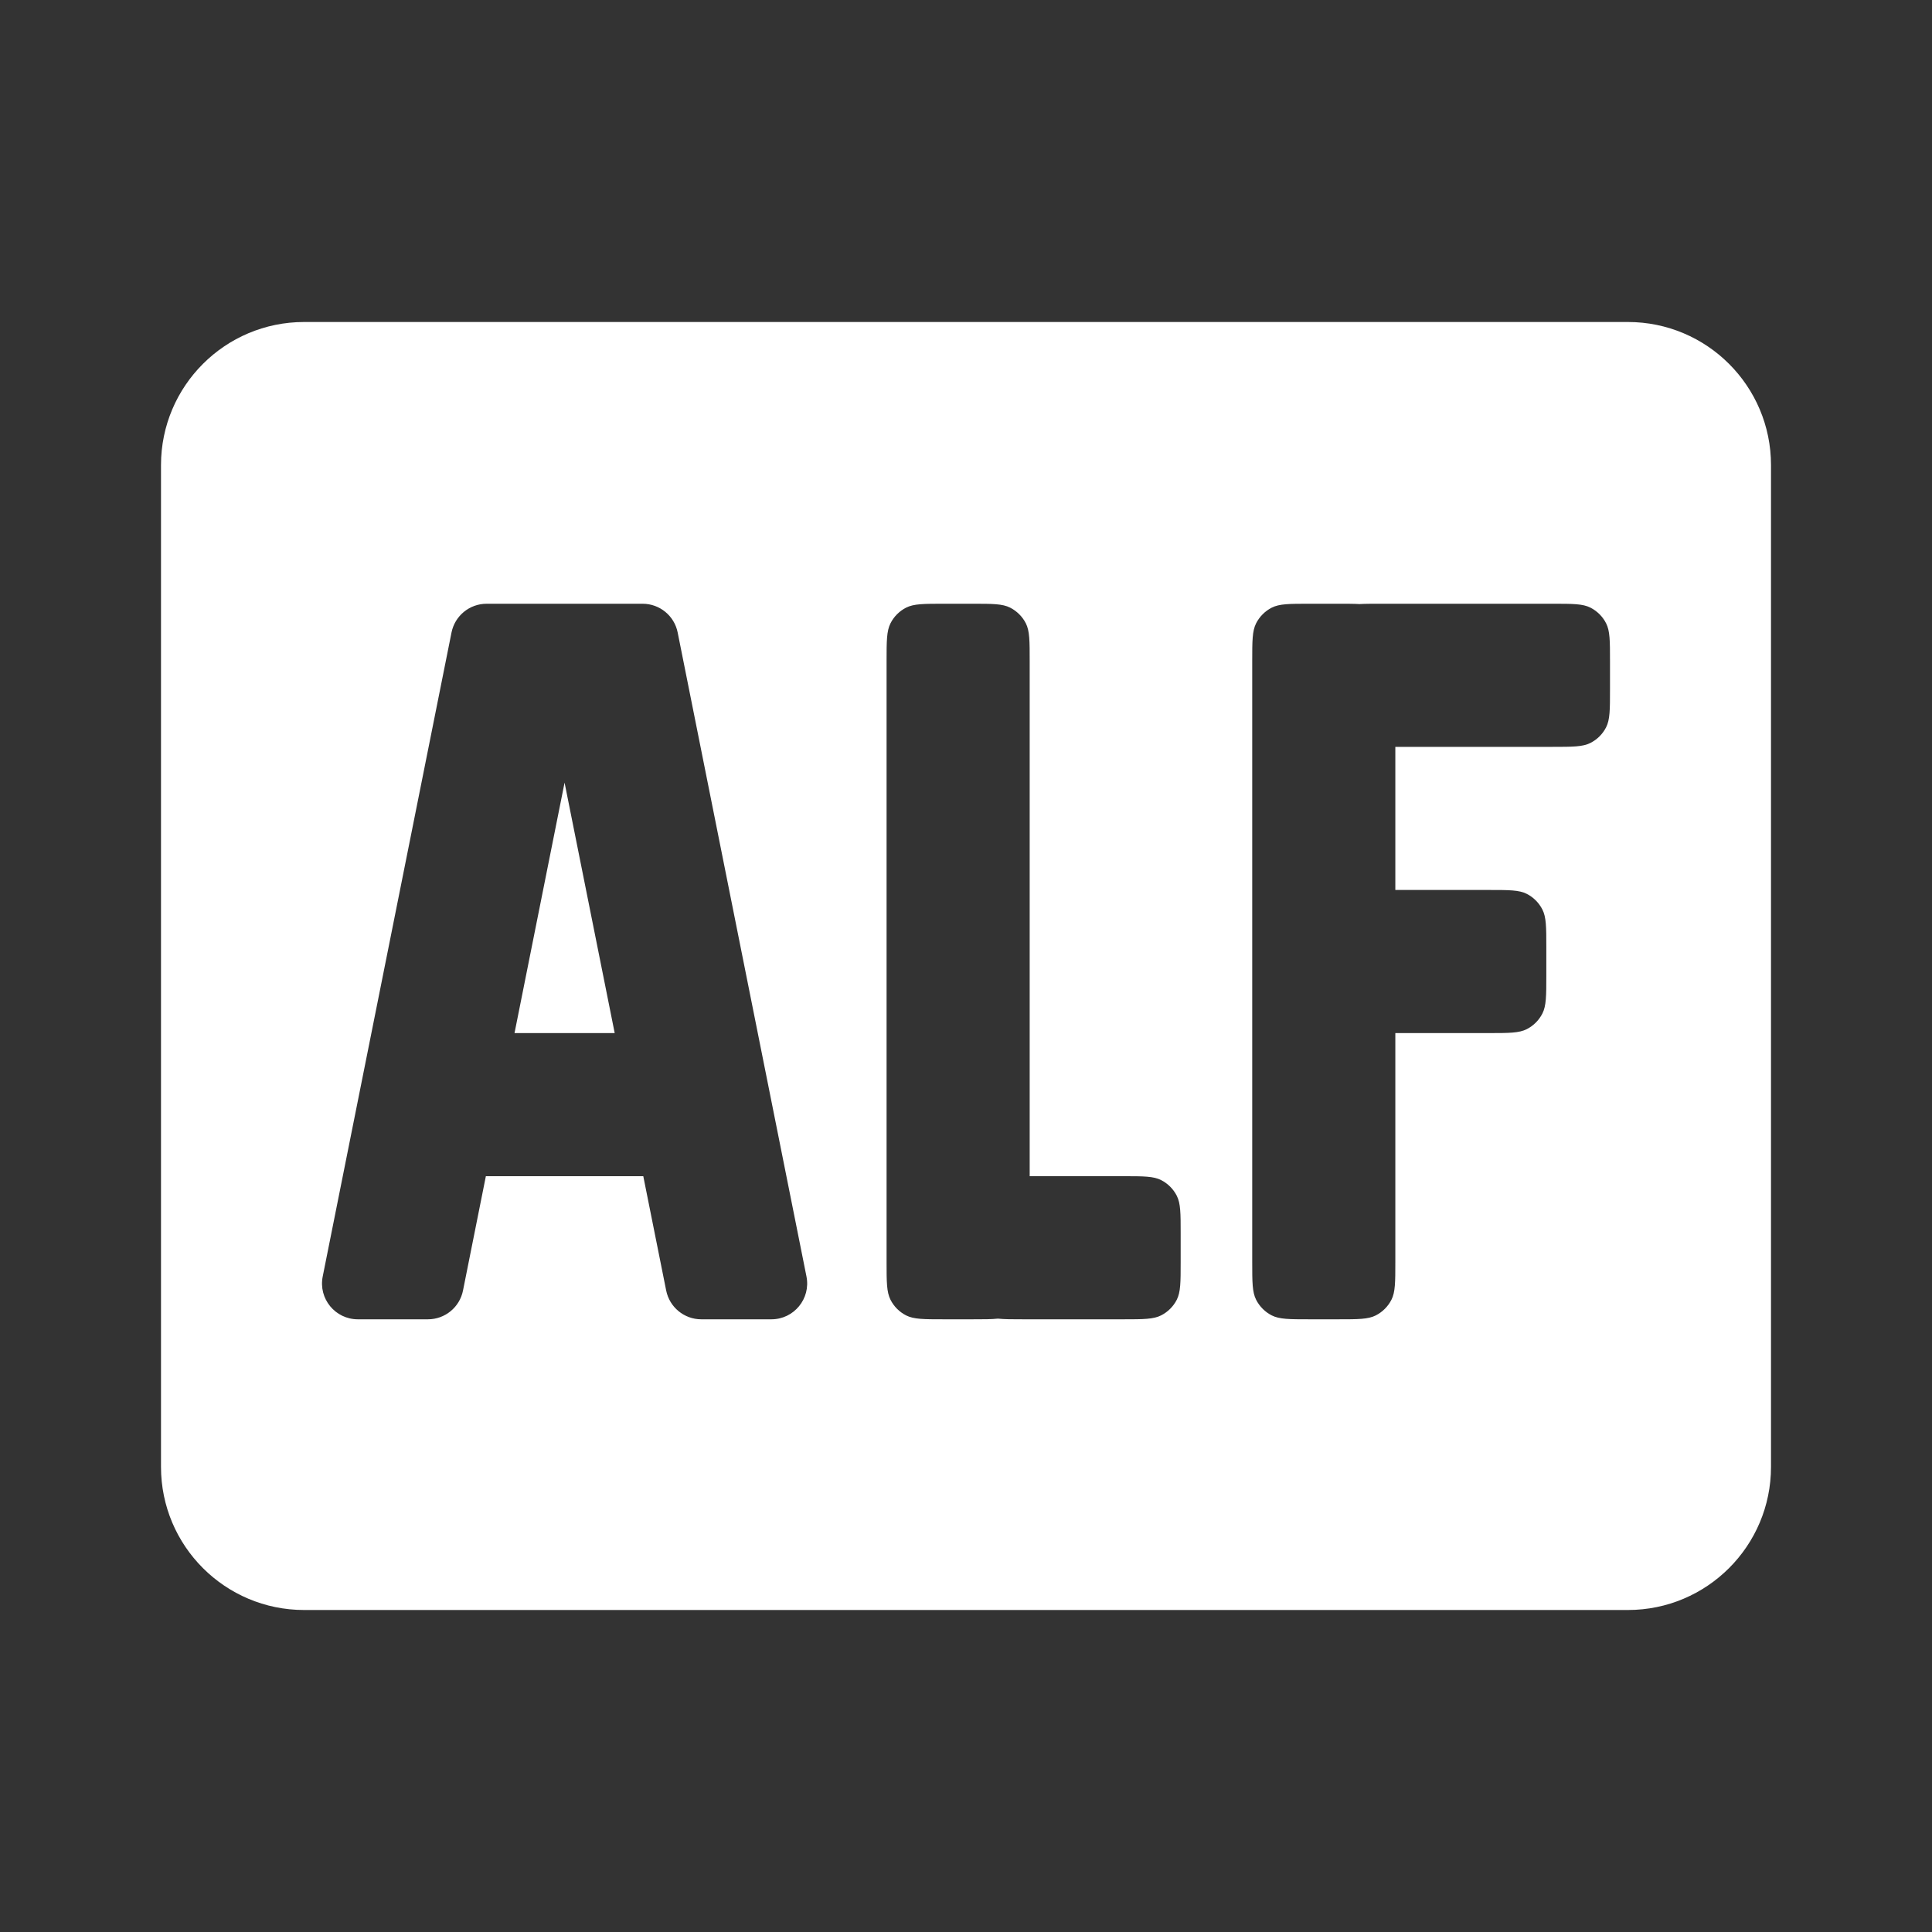 <?xml version="1.0" encoding="utf-8"?>
<svg xmlns="http://www.w3.org/2000/svg" fill="none" height="100%" overflow="visible" preserveAspectRatio="none" style="display: block;" viewBox="0 0 54 54" width="100%">
<rect x="0" y="0" width="54" height="54" fill="#333333" stroke="none"/>
<g id="alf">
<g id="shape">
<path d="M17.181 28.875H14.381L15.78 21.875L17.181 28.875Z" fill="white"/>
<path clip-rule="evenodd" d="M45.5 9C47.709 9 49.5 10.791 49.5 13V41C49.5 43.209 47.709 45 45.5 45H8.5C6.291 45 4.5 43.209 4.5 41V13C4.5 10.791 6.291 9 8.5 9H45.5ZM13.601 16.875C13.124 16.875 12.714 17.211 12.62 17.678L9.02 35.678C8.896 36.297 9.369 36.874 10 36.875H11.961C12.438 36.875 12.848 36.538 12.941 36.071L13.58 32.875H17.98L18.62 36.071C18.714 36.538 19.124 36.875 19.601 36.875H21.561C22.192 36.875 22.665 36.297 22.541 35.678L18.941 17.678C18.848 17.211 18.438 16.875 17.961 16.875H13.601ZM26.381 16.875C25.821 16.875 25.54 16.875 25.326 16.984C25.138 17.08 24.985 17.233 24.89 17.421C24.781 17.635 24.78 17.915 24.78 18.475V35.275C24.78 35.835 24.781 36.115 24.89 36.329C24.985 36.517 25.138 36.67 25.326 36.766C25.54 36.875 25.821 36.875 26.381 36.875H27.181C27.492 36.875 27.717 36.875 27.892 36.856C28.066 36.875 28.29 36.875 28.6 36.875H31.4C31.96 36.875 32.24 36.874 32.454 36.765C32.642 36.669 32.795 36.517 32.891 36.329C33 36.115 33 35.835 33 35.275V34.474C33 33.915 33 33.635 32.891 33.421C32.795 33.233 32.642 33.08 32.454 32.984C32.24 32.875 31.96 32.875 31.4 32.875H28.78V18.475C28.78 17.915 28.781 17.635 28.672 17.421C28.576 17.233 28.422 17.08 28.234 16.984C28.02 16.875 27.741 16.875 27.181 16.875H26.381ZM36.6 16.875C36.04 16.875 35.76 16.875 35.546 16.984C35.358 17.08 35.205 17.233 35.109 17.421C35 17.635 35 17.915 35 18.475V35.275C35 35.835 35 36.115 35.109 36.329C35.205 36.517 35.358 36.67 35.546 36.766C35.76 36.875 36.04 36.875 36.6 36.875H37.4C37.96 36.875 38.24 36.875 38.454 36.766C38.642 36.67 38.795 36.517 38.891 36.329C39 36.115 39 35.835 39 35.275V28.875H41.619C42.179 28.875 42.46 28.874 42.674 28.765C42.862 28.669 43.014 28.517 43.11 28.329C43.219 28.115 43.22 27.835 43.22 27.275V26.474C43.22 25.915 43.219 25.634 43.11 25.421C43.014 25.233 42.862 25.08 42.674 24.984C42.46 24.875 42.179 24.875 41.619 24.875H39V20.875H43.4C43.96 20.875 44.24 20.874 44.454 20.765C44.642 20.669 44.795 20.517 44.891 20.329C45 20.115 45 19.835 45 19.275V18.474C45 17.915 45 17.634 44.891 17.421C44.795 17.233 44.642 17.08 44.454 16.984C44.24 16.875 43.96 16.875 43.4 16.875H38.6C38.35 16.875 38.156 16.875 37.998 16.884C37.841 16.875 37.648 16.875 37.4 16.875H36.6Z" fill="white" fill-rule="evenodd"/>
</g>
</g>
</svg>